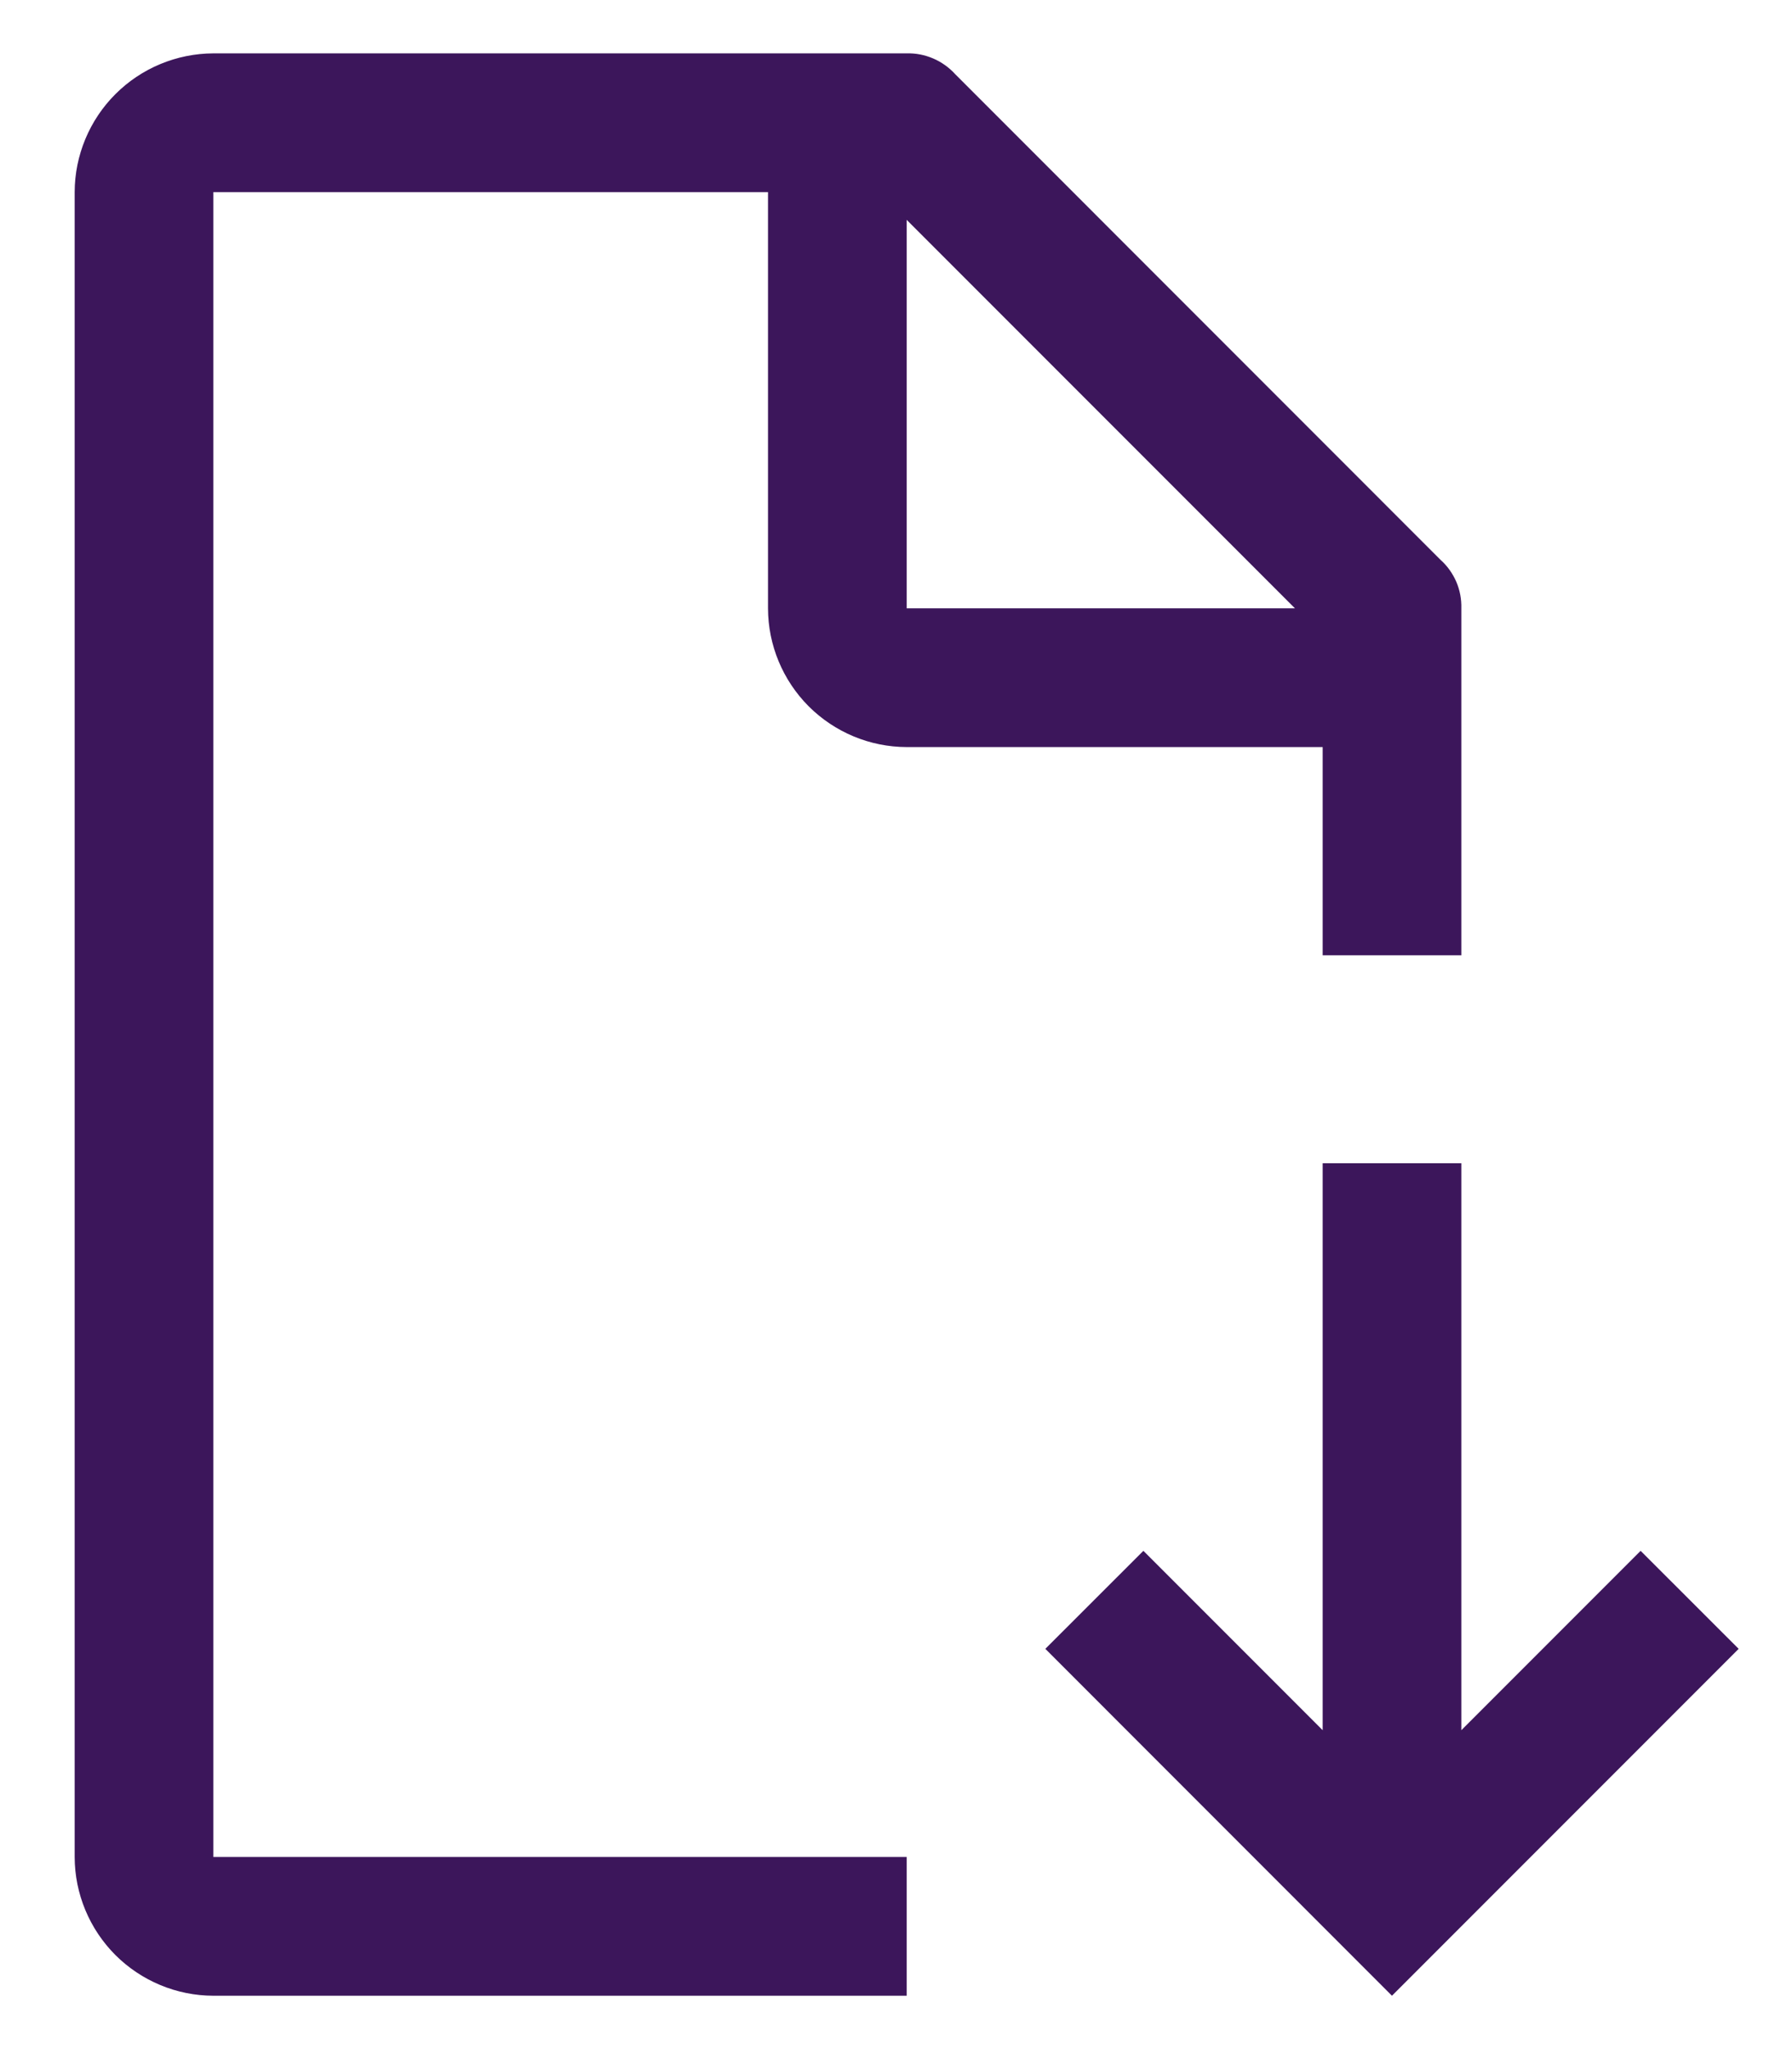 <svg width="21" height="24" viewBox="0 0 21 24" fill="none" xmlns="http://www.w3.org/2000/svg">
<path d="M20.375 19.312L19.226 18.164L17.125 20.265V13.625H15.5V20.265L13.399 18.164L12.25 19.312L16.312 23.375L20.375 19.312Z" fill="#3C165B"/>
<path d="M10.625 21.75H2.5V2.25H9V7.125C9.001 7.556 9.173 7.968 9.477 8.273C9.782 8.577 10.194 8.749 10.625 8.75H15.5V11.188H17.125V7.125C17.128 7.018 17.108 6.912 17.066 6.814C17.023 6.716 16.961 6.628 16.881 6.557L11.194 0.869C11.122 0.79 11.034 0.727 10.936 0.685C10.838 0.643 10.732 0.622 10.625 0.625H2.5C2.069 0.627 1.657 0.798 1.352 1.103C1.048 1.407 0.876 1.82 0.875 2.25V21.75C0.876 22.181 1.048 22.593 1.352 22.898C1.657 23.202 2.069 23.374 2.5 23.375H10.625V21.75ZM10.625 2.575L15.175 7.125H10.625V2.575Z" fill="#3C165B"/>
</svg>
